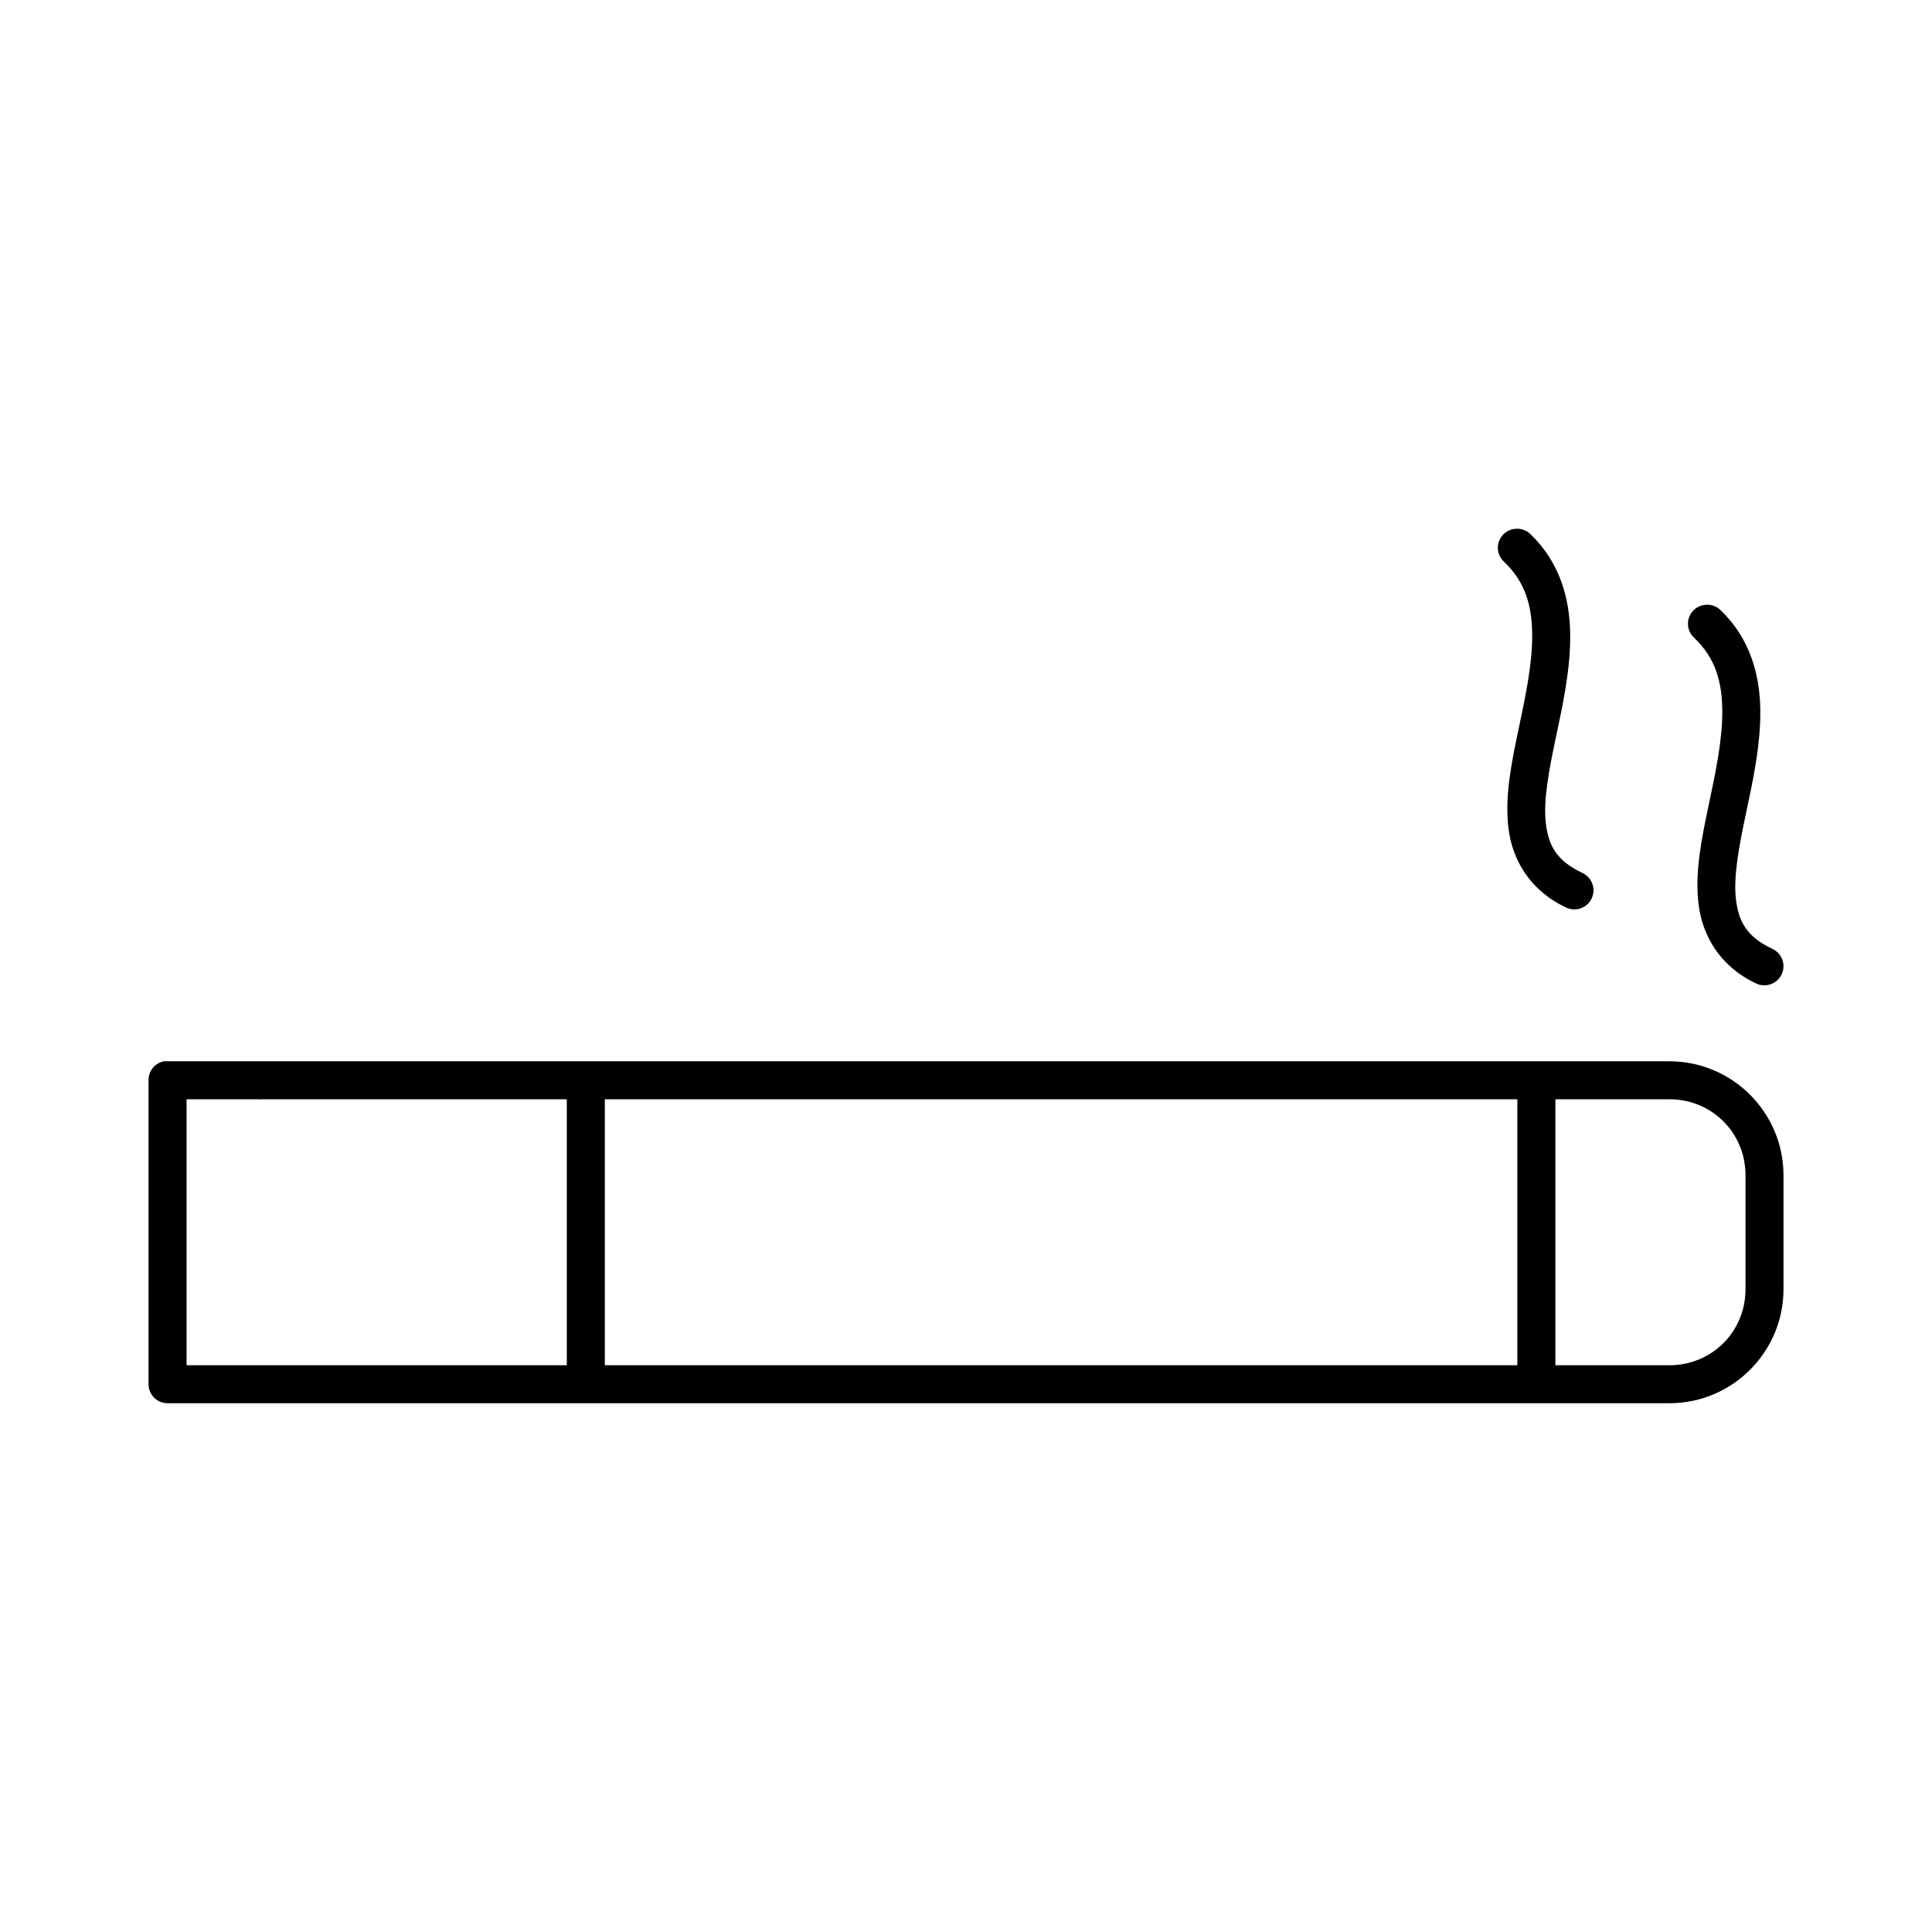 <?xml version="1.0" encoding="UTF-8"?>
<!-- Uploaded to: ICON Repo, www.iconrepo.com, Generator: ICON Repo Mixer Tools -->
<svg fill="#000000" width="800px" height="800px" version="1.1" viewBox="144 144 512 512" xmlns="http://www.w3.org/2000/svg">
 <path d="m545.95 284.12c-2.09 0.012-3.957 1.312-4.691 3.266-0.734 1.957-0.184 4.164 1.387 5.547 5.621 5.375 7.312 11.559 7.398 19.195 0.086 7.637-1.762 16.375-3.621 25.172-1.859 8.797-3.688 17.684-2.676 26.117 1.012 8.434 5.691 16.574 15.273 21.082h-0.004c1.211 0.586 2.606 0.664 3.875 0.223 1.27-0.441 2.312-1.371 2.898-2.582 0.586-1.211 0.664-2.602 0.219-3.871-0.441-1.27-1.371-2.312-2.582-2.894-6.922-3.258-9.039-7.211-9.762-13.215-0.723-6.004 0.836-14.105 2.676-22.812 1.844-8.707 3.887-18.043 3.777-27.375-0.105-9.336-2.75-18.973-10.547-26.434-0.969-0.938-2.273-1.449-3.621-1.418zm50.379 20.137v0.004c-2.09 0.008-3.953 1.309-4.688 3.266s-0.184 4.16 1.383 5.543c5.621 5.375 7.312 11.559 7.398 19.195 0.086 7.637-1.762 16.375-3.621 25.172s-3.688 17.684-2.676 26.117c1.012 8.434 5.691 16.574 15.273 21.082 2.516 1.195 5.523 0.133 6.734-2.375 1.215-2.508 0.172-5.519-2.328-6.75-6.922-3.258-9.039-7.211-9.762-13.215-0.723-6.004 0.836-14.105 2.676-22.812 1.844-8.707 3.887-18.043 3.777-27.375-0.105-9.336-2.75-18.973-10.547-26.434-0.969-0.938-2.269-1.445-3.621-1.414zm-408.87 120.99c-2.406 0.461-4.137 2.586-4.094 5.035v80.555c0 2.781 2.258 5.035 5.039 5.035h398.01c16.66 0 30.23-13.559 30.23-30.207v-30.207c0-16.648-13.57-30.207-30.23-30.207h-398.01l0.004-0.004c-0.312-0.027-0.629-0.027-0.945 0zm5.984 10.07h18.895-0.004c0.418 0.055 0.844 0.055 1.262 0h80.609v70.484h-100.76zm110.84 0h241.83v70.484h-241.83zm251.91 0h30.23c11.25 0 20.152 8.895 20.152 20.137v30.207c0 11.242-8.902 20.141-20.152 20.141h-30.23z"/>
</svg>